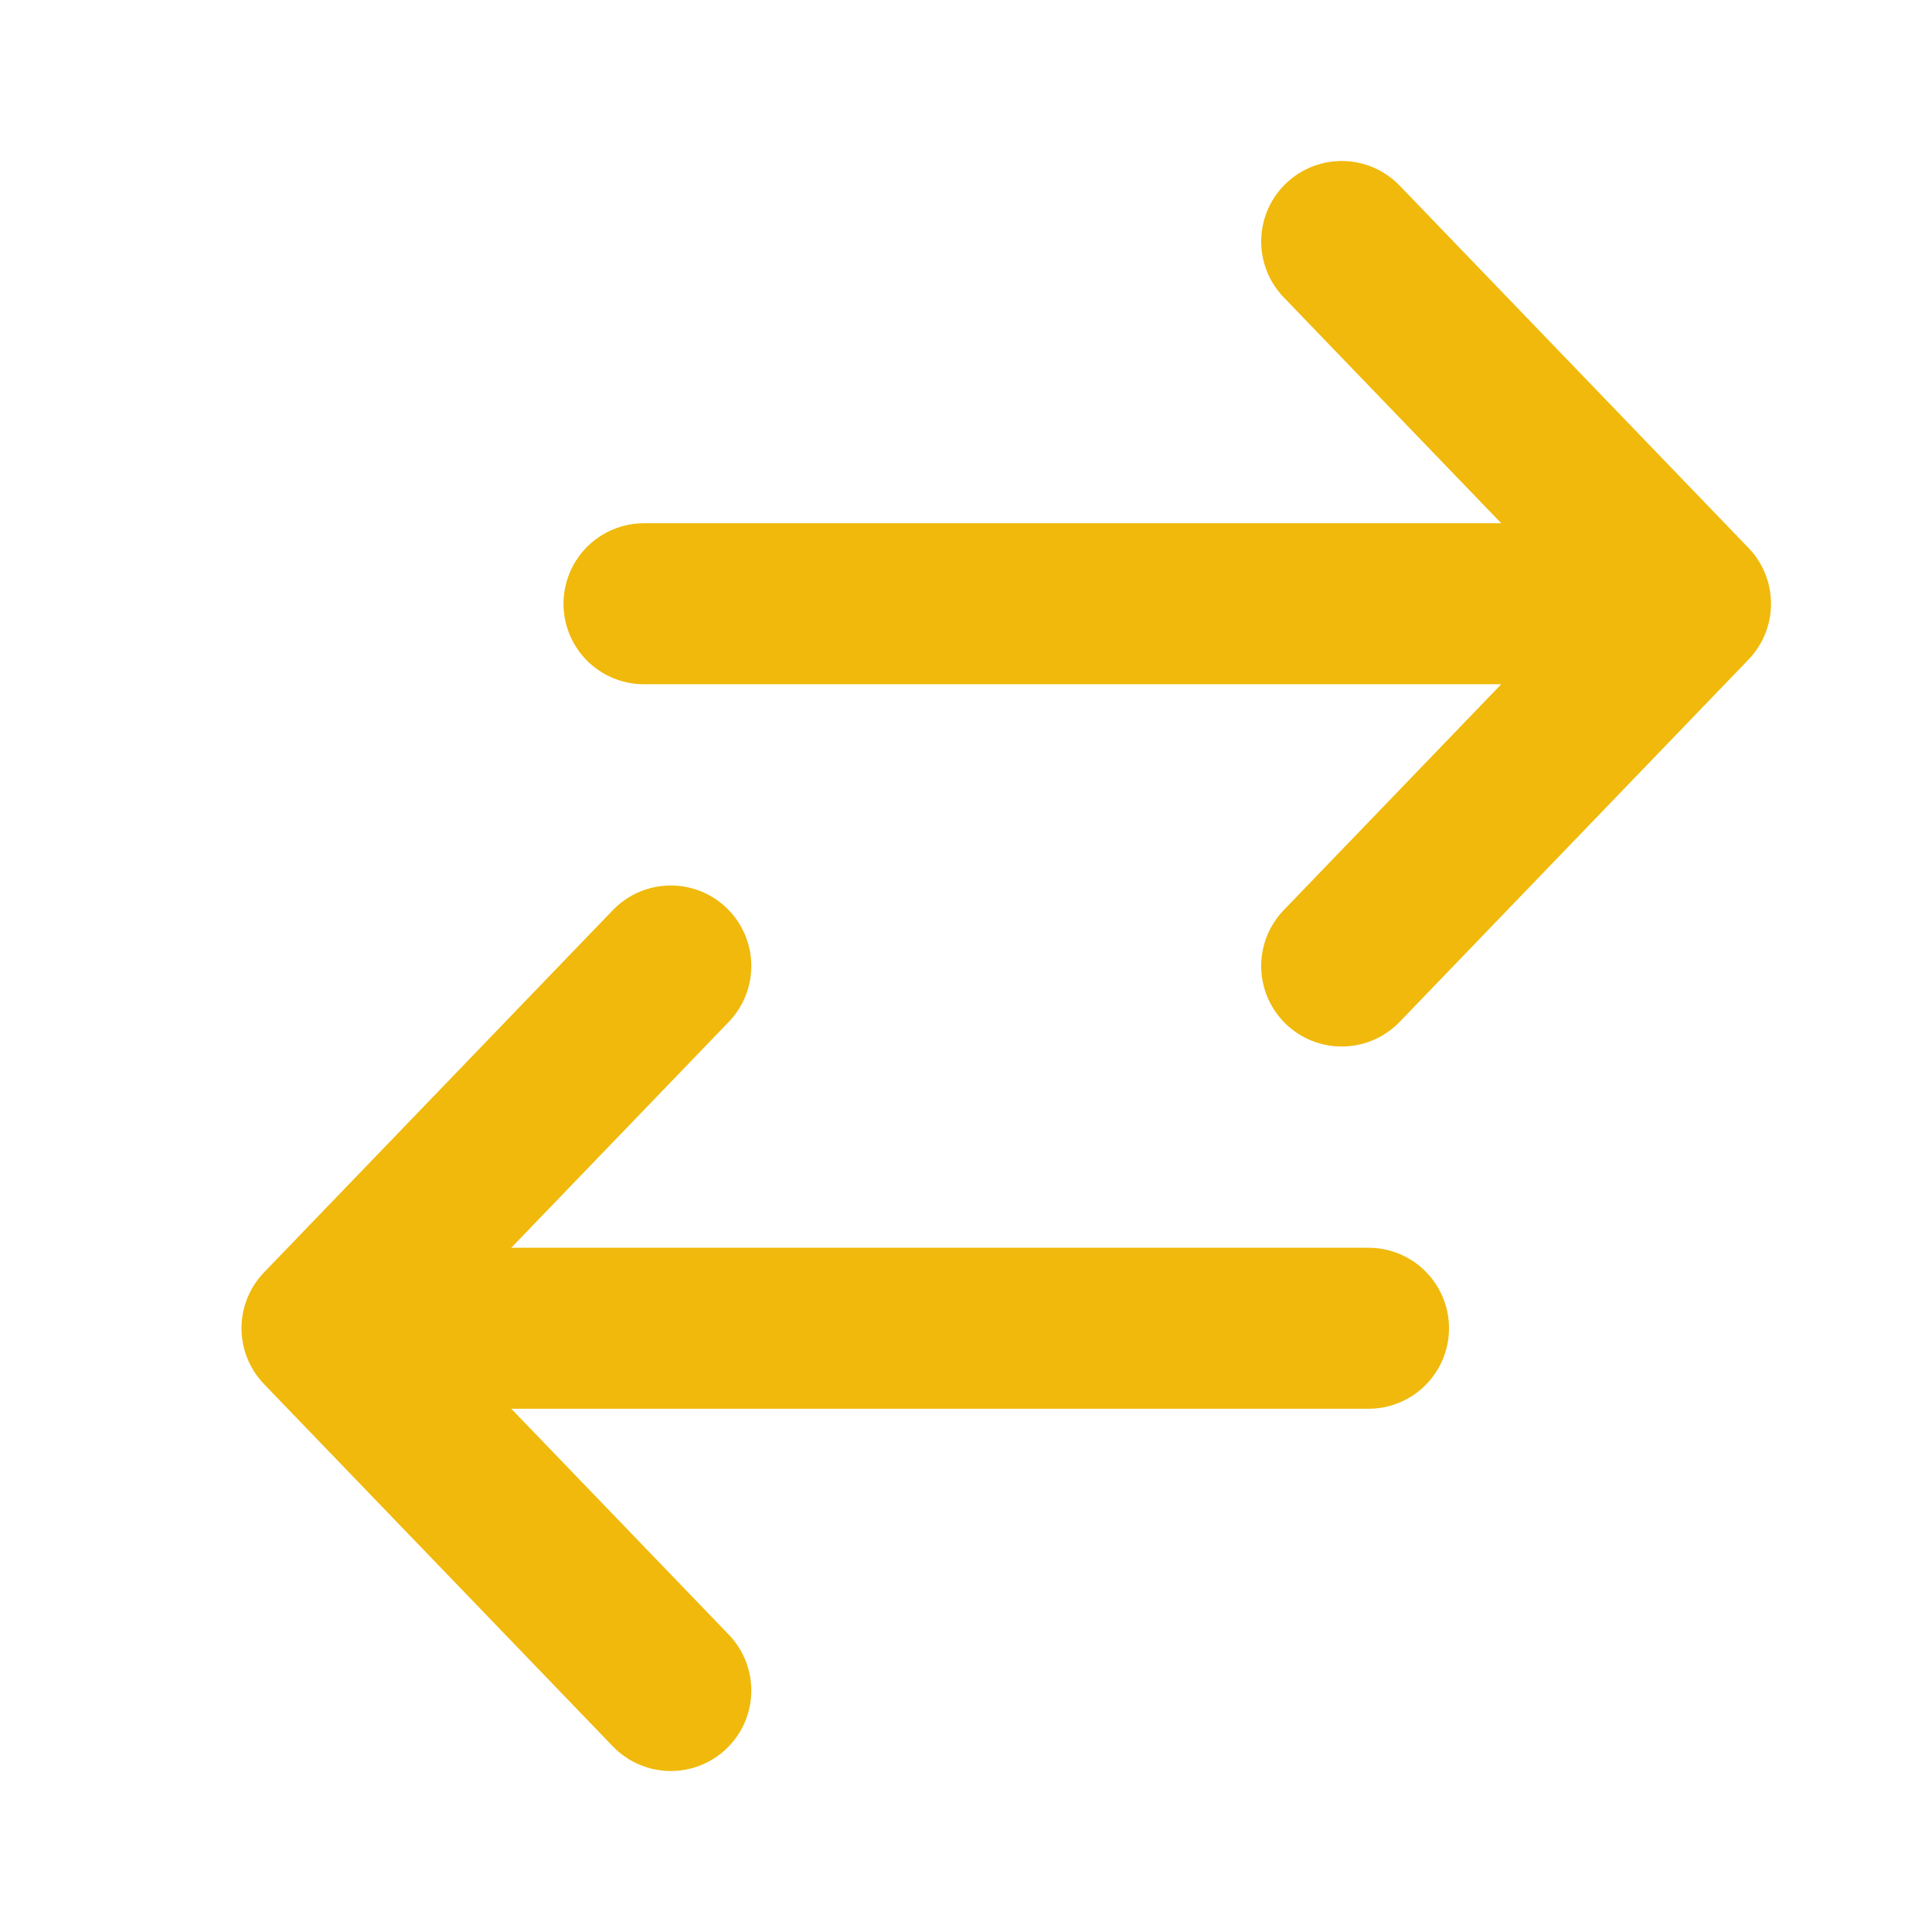 <!DOCTYPE svg PUBLIC "-//W3C//DTD SVG 1.1//EN" "http://www.w3.org/Graphics/SVG/1.1/DTD/svg11.dtd">
<!-- Uploaded to: SVG Repo, www.svgrepo.com, Transformed by: SVG Repo Mixer Tools -->
<svg width="800px" height="800px" viewBox="0 0 24 24" fill="none" xmlns="http://www.w3.org/2000/svg">
<g id="SVGRepo_bgCarrier" stroke-width="0"/>
<g id="SVGRepo_tracerCarrier" stroke-linecap="round" stroke-linejoin="round"/>
<g id="SVGRepo_iconCarrier"> <path d="M21 7.5L8 7.5M21 7.5L16.667 3M21 7.5L16.667 12" stroke="#F0B90B" stroke-width="2" stroke-linecap="round" stroke-linejoin="round"/> <path d="M4 16.5L17 16.5M4 16.5L8.333 21M4 16.5L8.333 12" stroke="#F0B90B" stroke-width="2" stroke-linecap="round" stroke-linejoin="round"/> </g>
</svg>